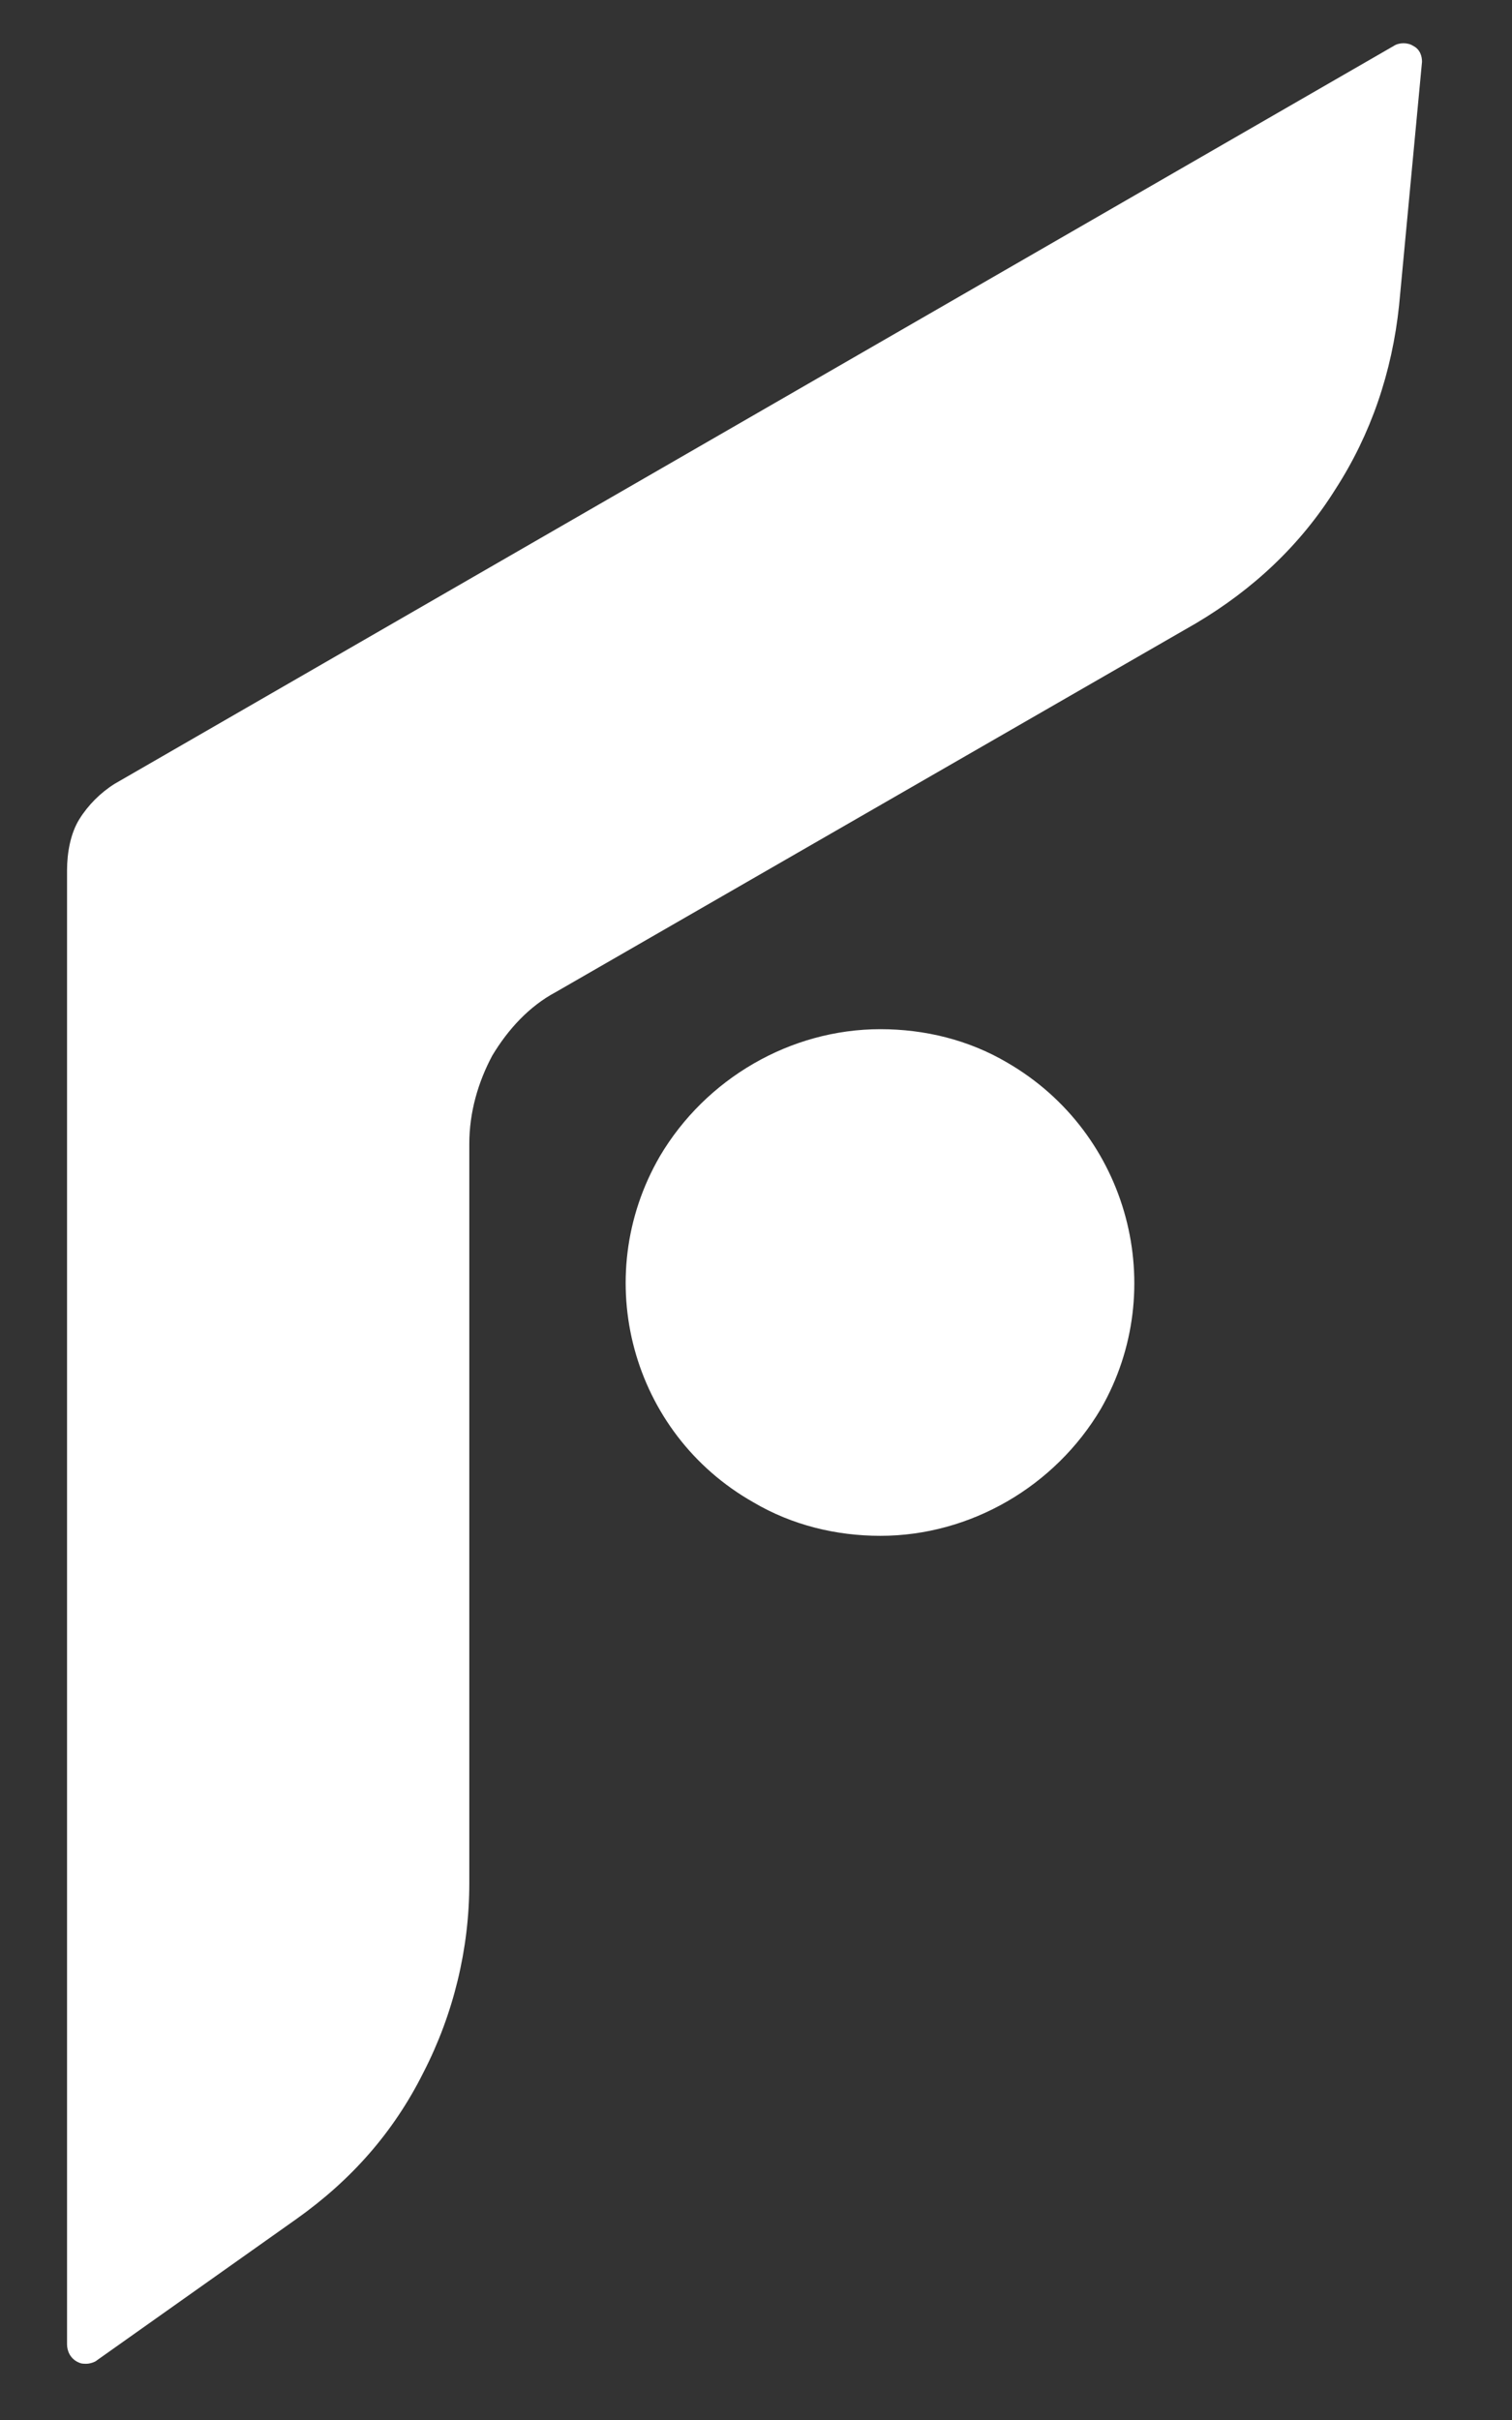 <?xml version="1.0" encoding="UTF-8"?> <!-- Generator: Adobe Illustrator 21.0.0, SVG Export Plug-In . SVG Version: 6.00 Build 0) --> <svg xmlns="http://www.w3.org/2000/svg" xmlns:xlink="http://www.w3.org/1999/xlink" id="Слой_1" x="0px" y="0px" width="85.7px" height="137.1px" viewBox="0 0 85.7 137.1" xml:space="preserve"><rect x="0" y="0" width="85.7" height="137.1" fill="#333333" stroke="none"/> <g> <path fill="#FFFFFF" d="M80.1,2.6c-0.3-0.2-0.8-0.2-1.1,0L6.5,44.4c-0.8,0.5-1.5,1.2-2,2c-0.5,0.8-0.7,1.9-0.7,2.9v83.5 c0,0.4,0.2,0.8,0.6,1c0.2,0.1,0.3,0.1,0.5,0.1c0.2,0,0.5-0.1,0.6-0.2l11.3-8c3.1-2.2,5.5-4.9,7.2-8.3c1.7-3.3,2.6-7,2.6-10.7 l0-41.9c0-1.8,0.5-3.5,1.3-5c0.9-1.5,2.1-2.8,3.6-3.6l36.3-20.9c3.2-1.9,5.9-4.4,7.9-7.6c2-3.1,3.2-6.6,3.6-10.4l1.3-13.8 C80.6,3.2,80.5,2.8,80.1,2.6z"></path> <g> <path fill="#FFFFFF" d="M57.1,60.2c-2.2-1.3-4.7-1.9-7.2-1.9c-5.1,0-9.9,2.8-12.5,7.2c-4,6.9-1.6,15.7,5.3,19.6 c2.2,1.3,4.7,1.9,7.2,1.9c5.1,0,9.9-2.8,12.5-7.2C66.3,73,64,64.2,57.1,60.2z"></path> </g> </g> </svg> 